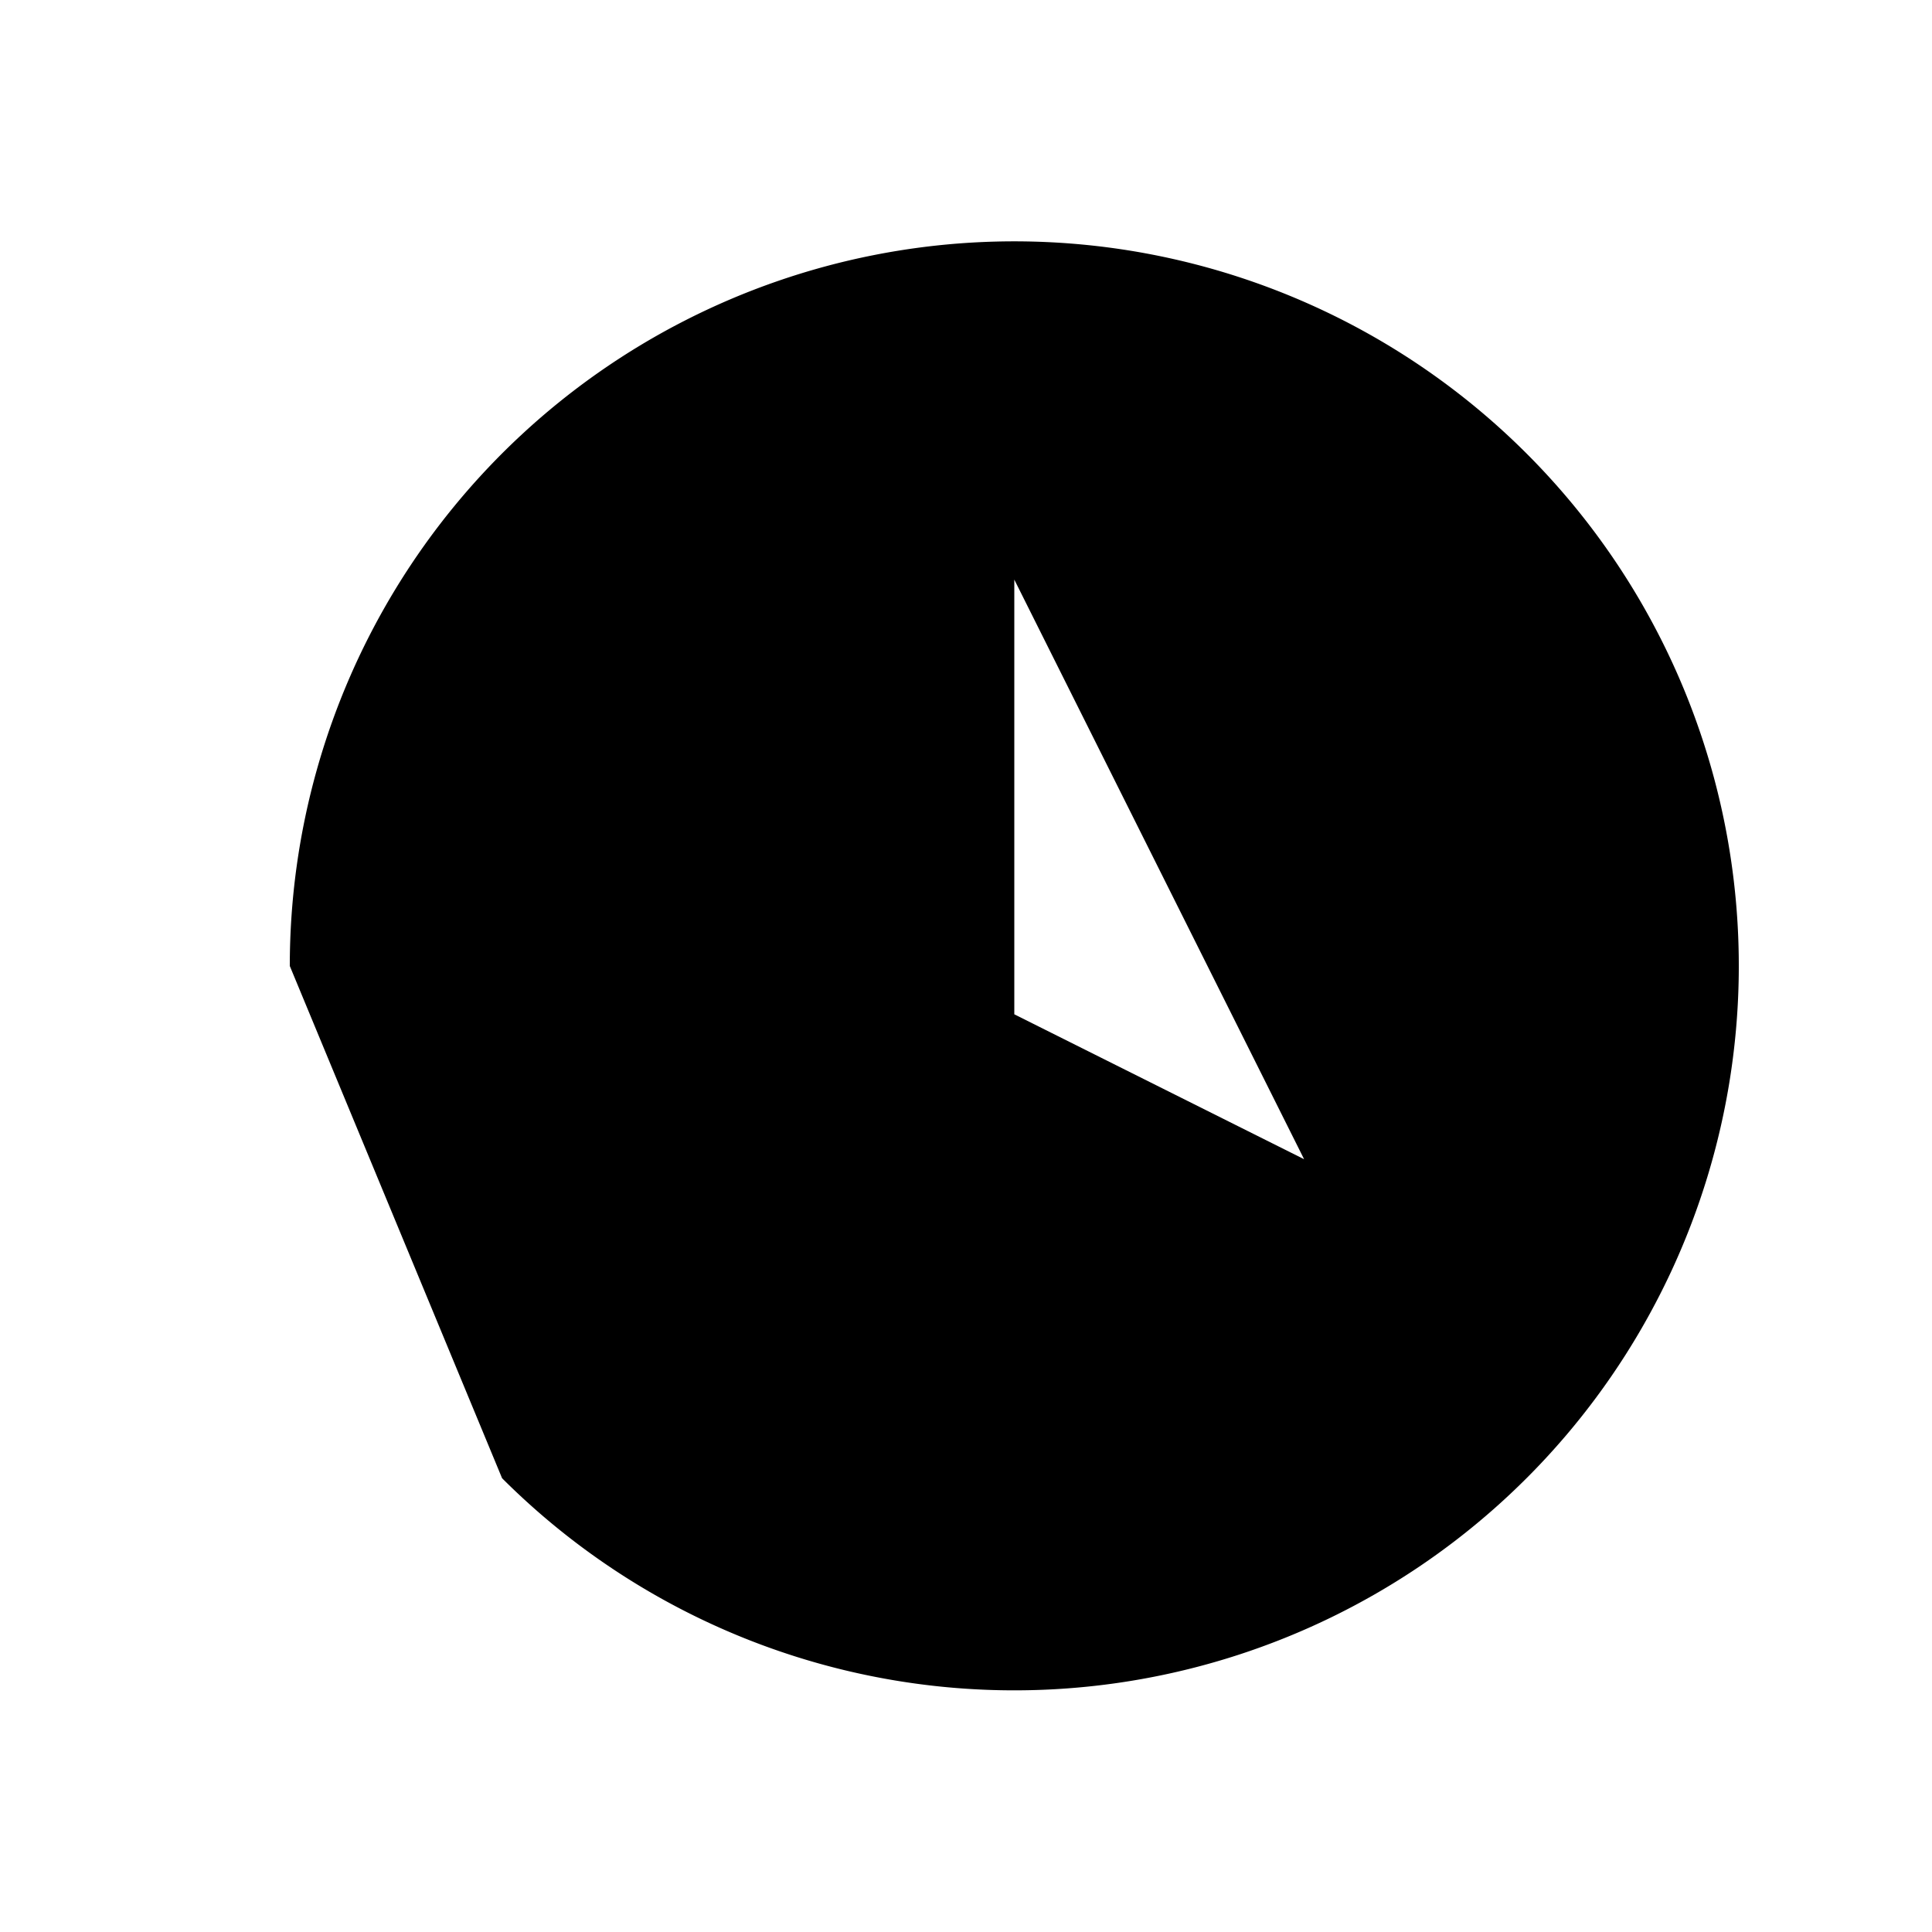 <svg xmlns="http://www.w3.org/2000/svg" viewBox="0 0 16 16" stroke-linecap="round" stroke-linejoin="round">
    <path d="M2.4 8a6 6 0 111.758 4.242M2.4 8l2.1-2M2.4 8L1 5.5m7.4-.7v3.6l2.4 1.2"/>
</svg>
